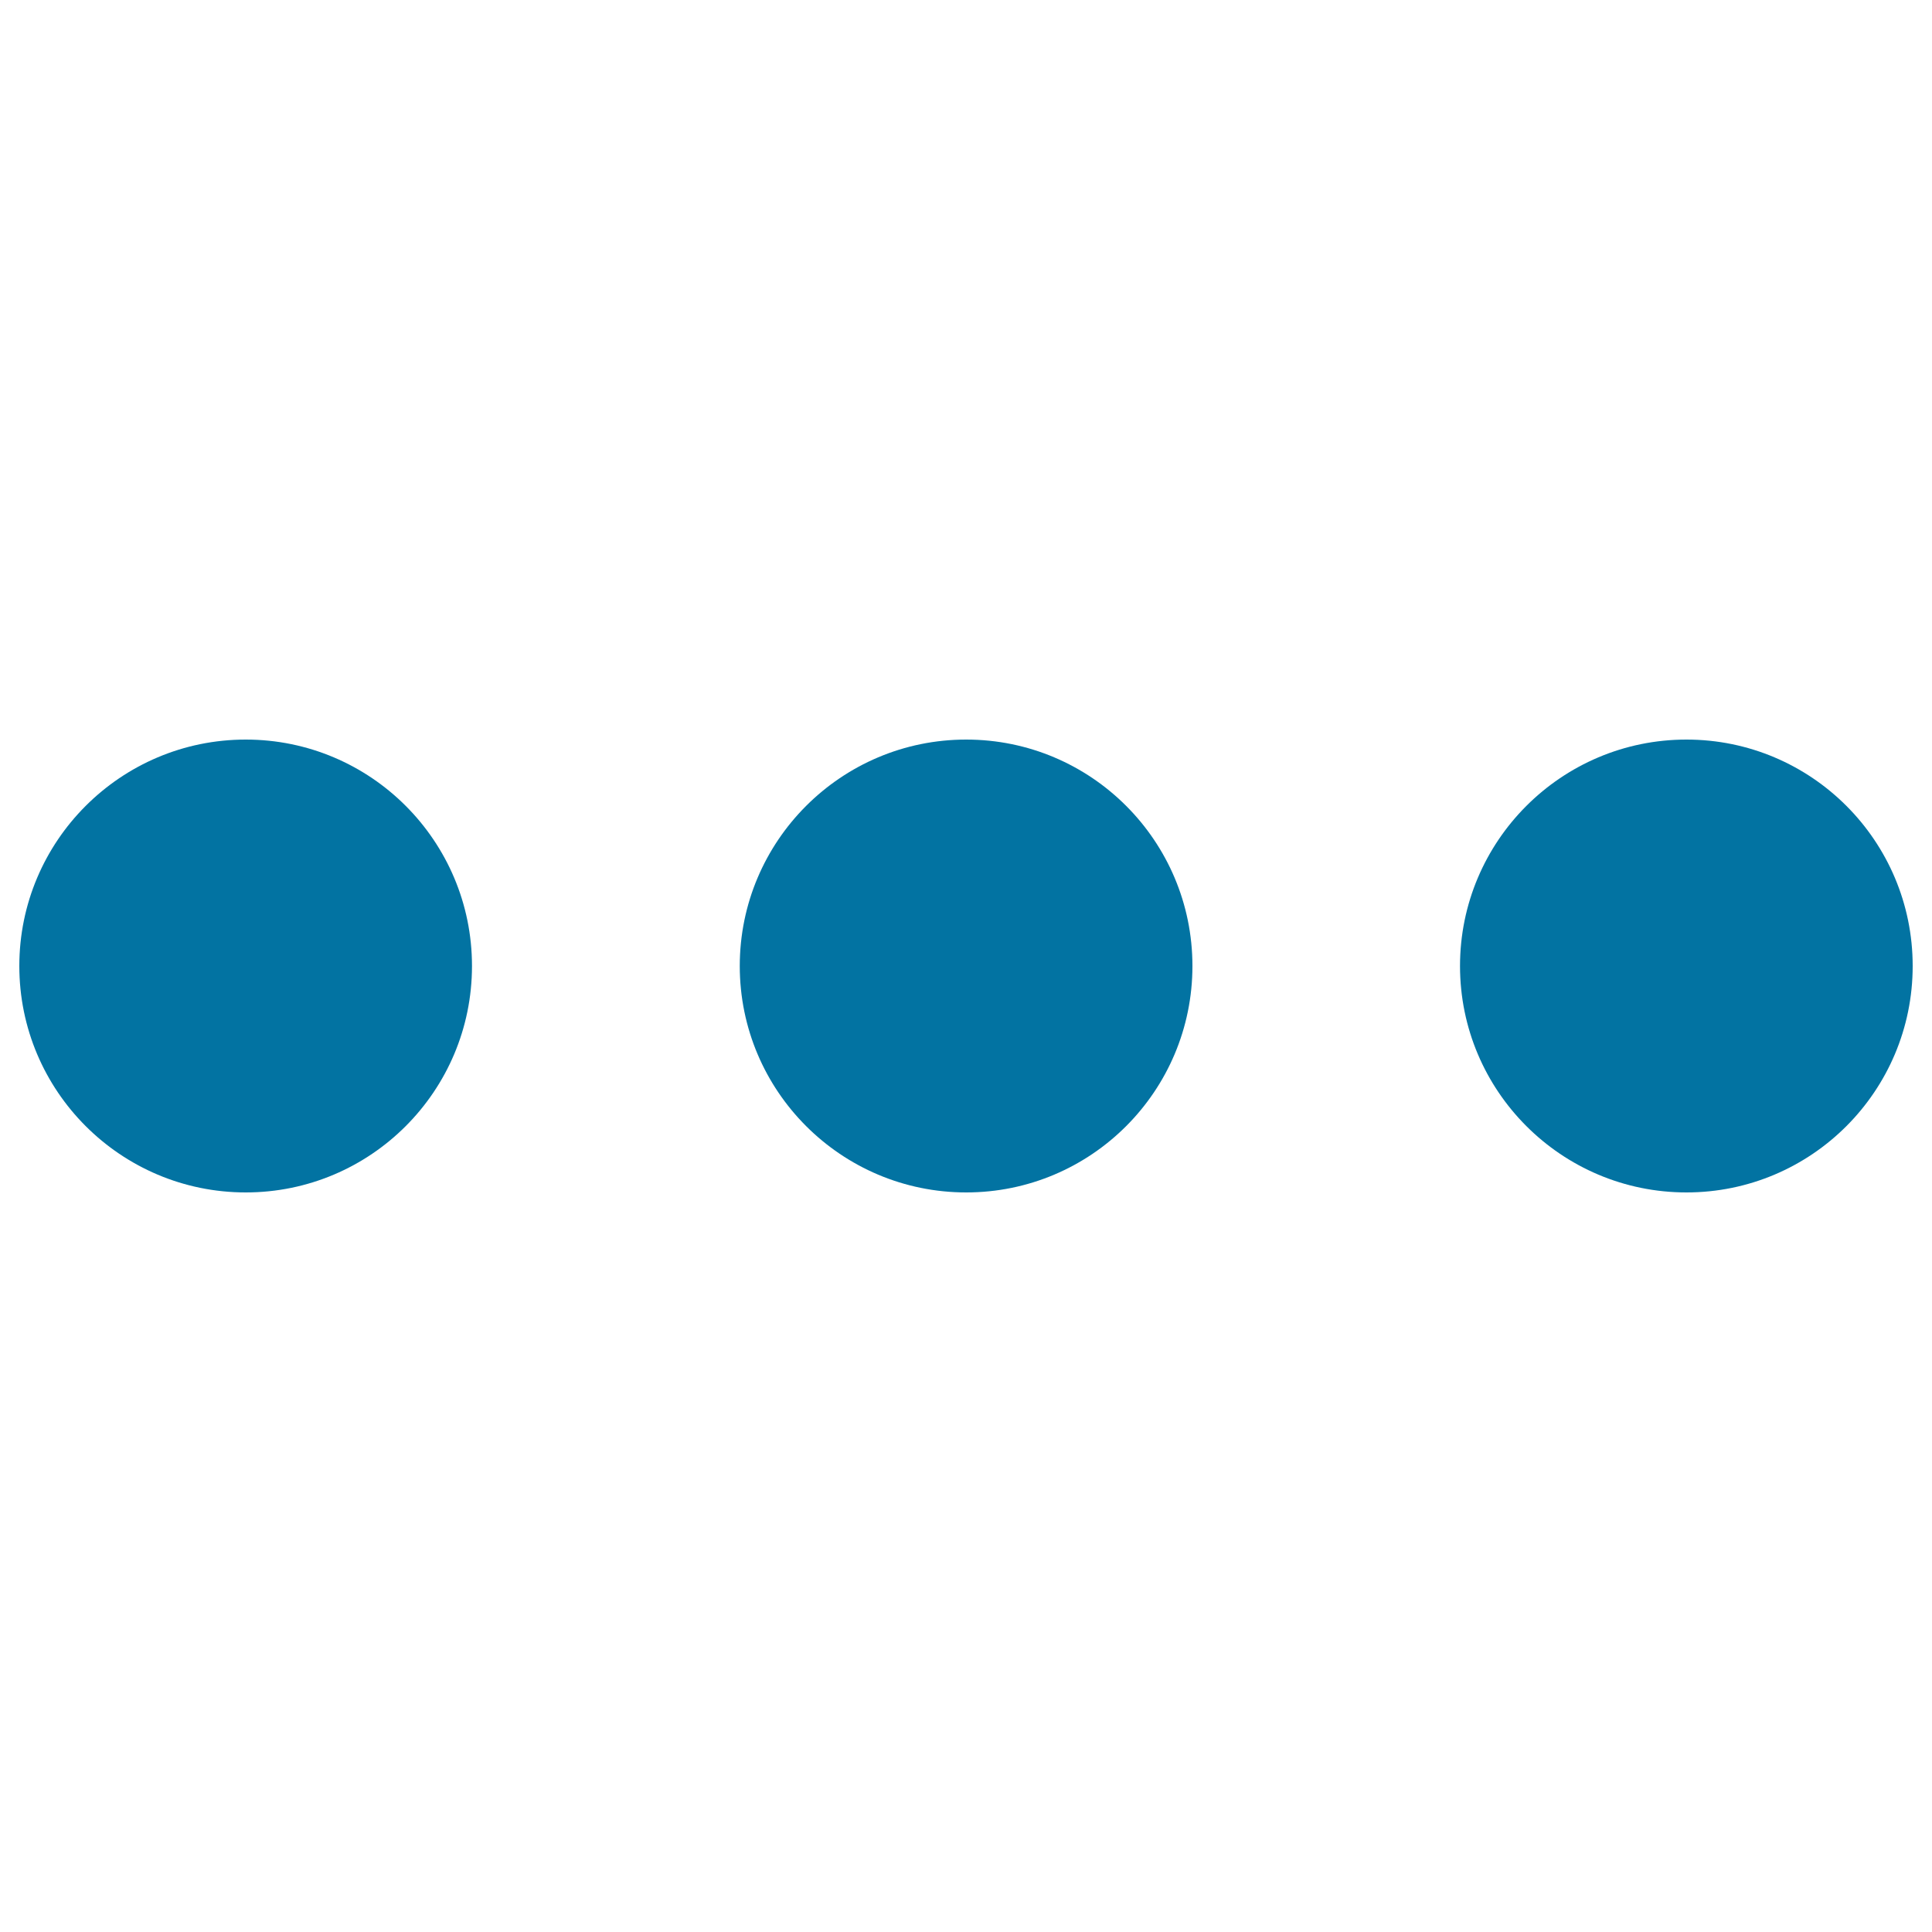 <svg xmlns="http://www.w3.org/2000/svg" viewBox="0 0 1000 1000" style="fill:#0273a2">
<title>Dots three horizontal SVG icon</title>
<g><path d="M500.1,382.8c-64.7,0-117.2,52.5-117.2,117.2s52.5,117.2,117.2,117.2c64.7,0,117.1-52.5,117.1-117.2S564.8,382.8,500.1,382.8z M127.2,382.8C62.5,382.8,10,435.3,10,500s52.5,117.2,117.2,117.2S244.3,564.7,244.3,500C244.3,435.3,191.9,382.8,127.2,382.8z M872.9,382.8c-64.7,0-117.2,52.5-117.2,117.2s52.5,117.2,117.2,117.2S990,564.7,990,500S937.6,382.8,872.9,382.8z"/></g>
</svg>